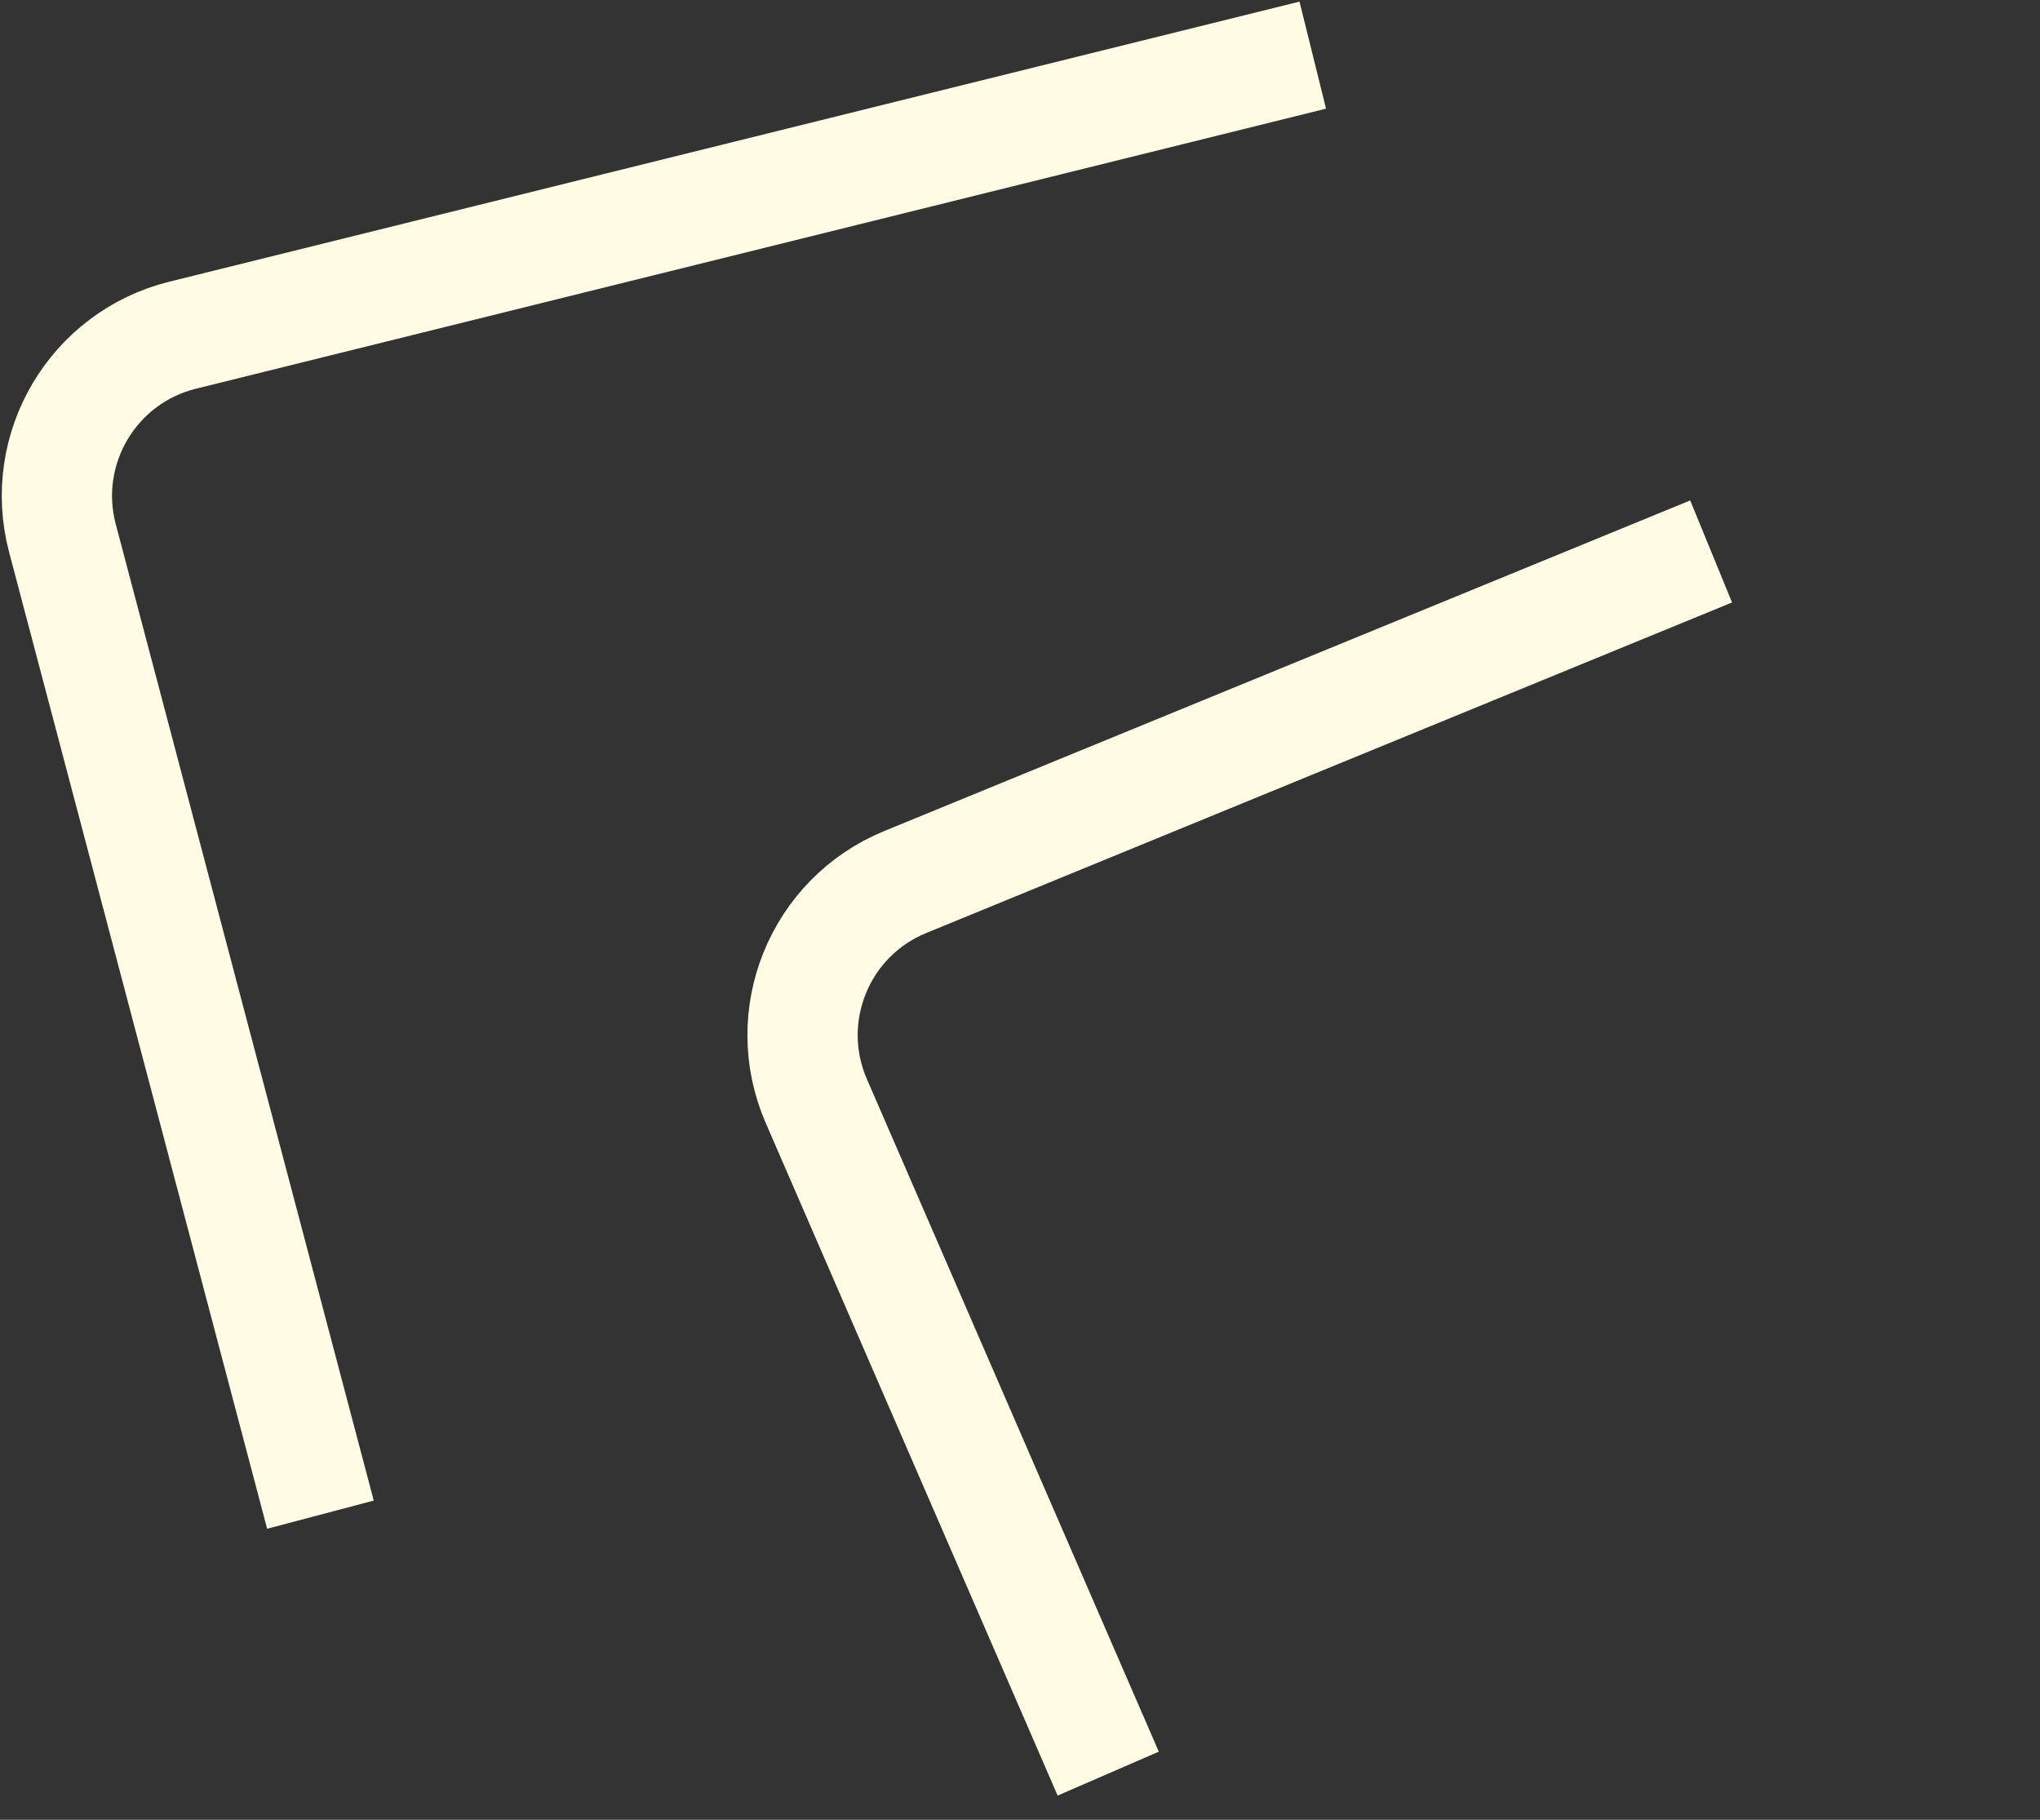 <?xml version="1.0" encoding="UTF-8"?> <svg xmlns="http://www.w3.org/2000/svg" width="37" height="33" viewBox="0 0 37 33" fill="none"><rect x="0" y="0" width="37" height="33" fill="#333333" stroke="none"/> <path d="M23.81 1L3.311 6.079C1.686 6.482 0.705 8.138 1.132 9.758L5.812 27.467" stroke="#FFFBE5" stroke-width="2"></path> <path d="M31.035 10L16.418 15.995C14.863 16.633 14.136 18.423 14.805 19.965L20.1 32.163" stroke="#FFFBE5" stroke-width="2"></path> </svg> 